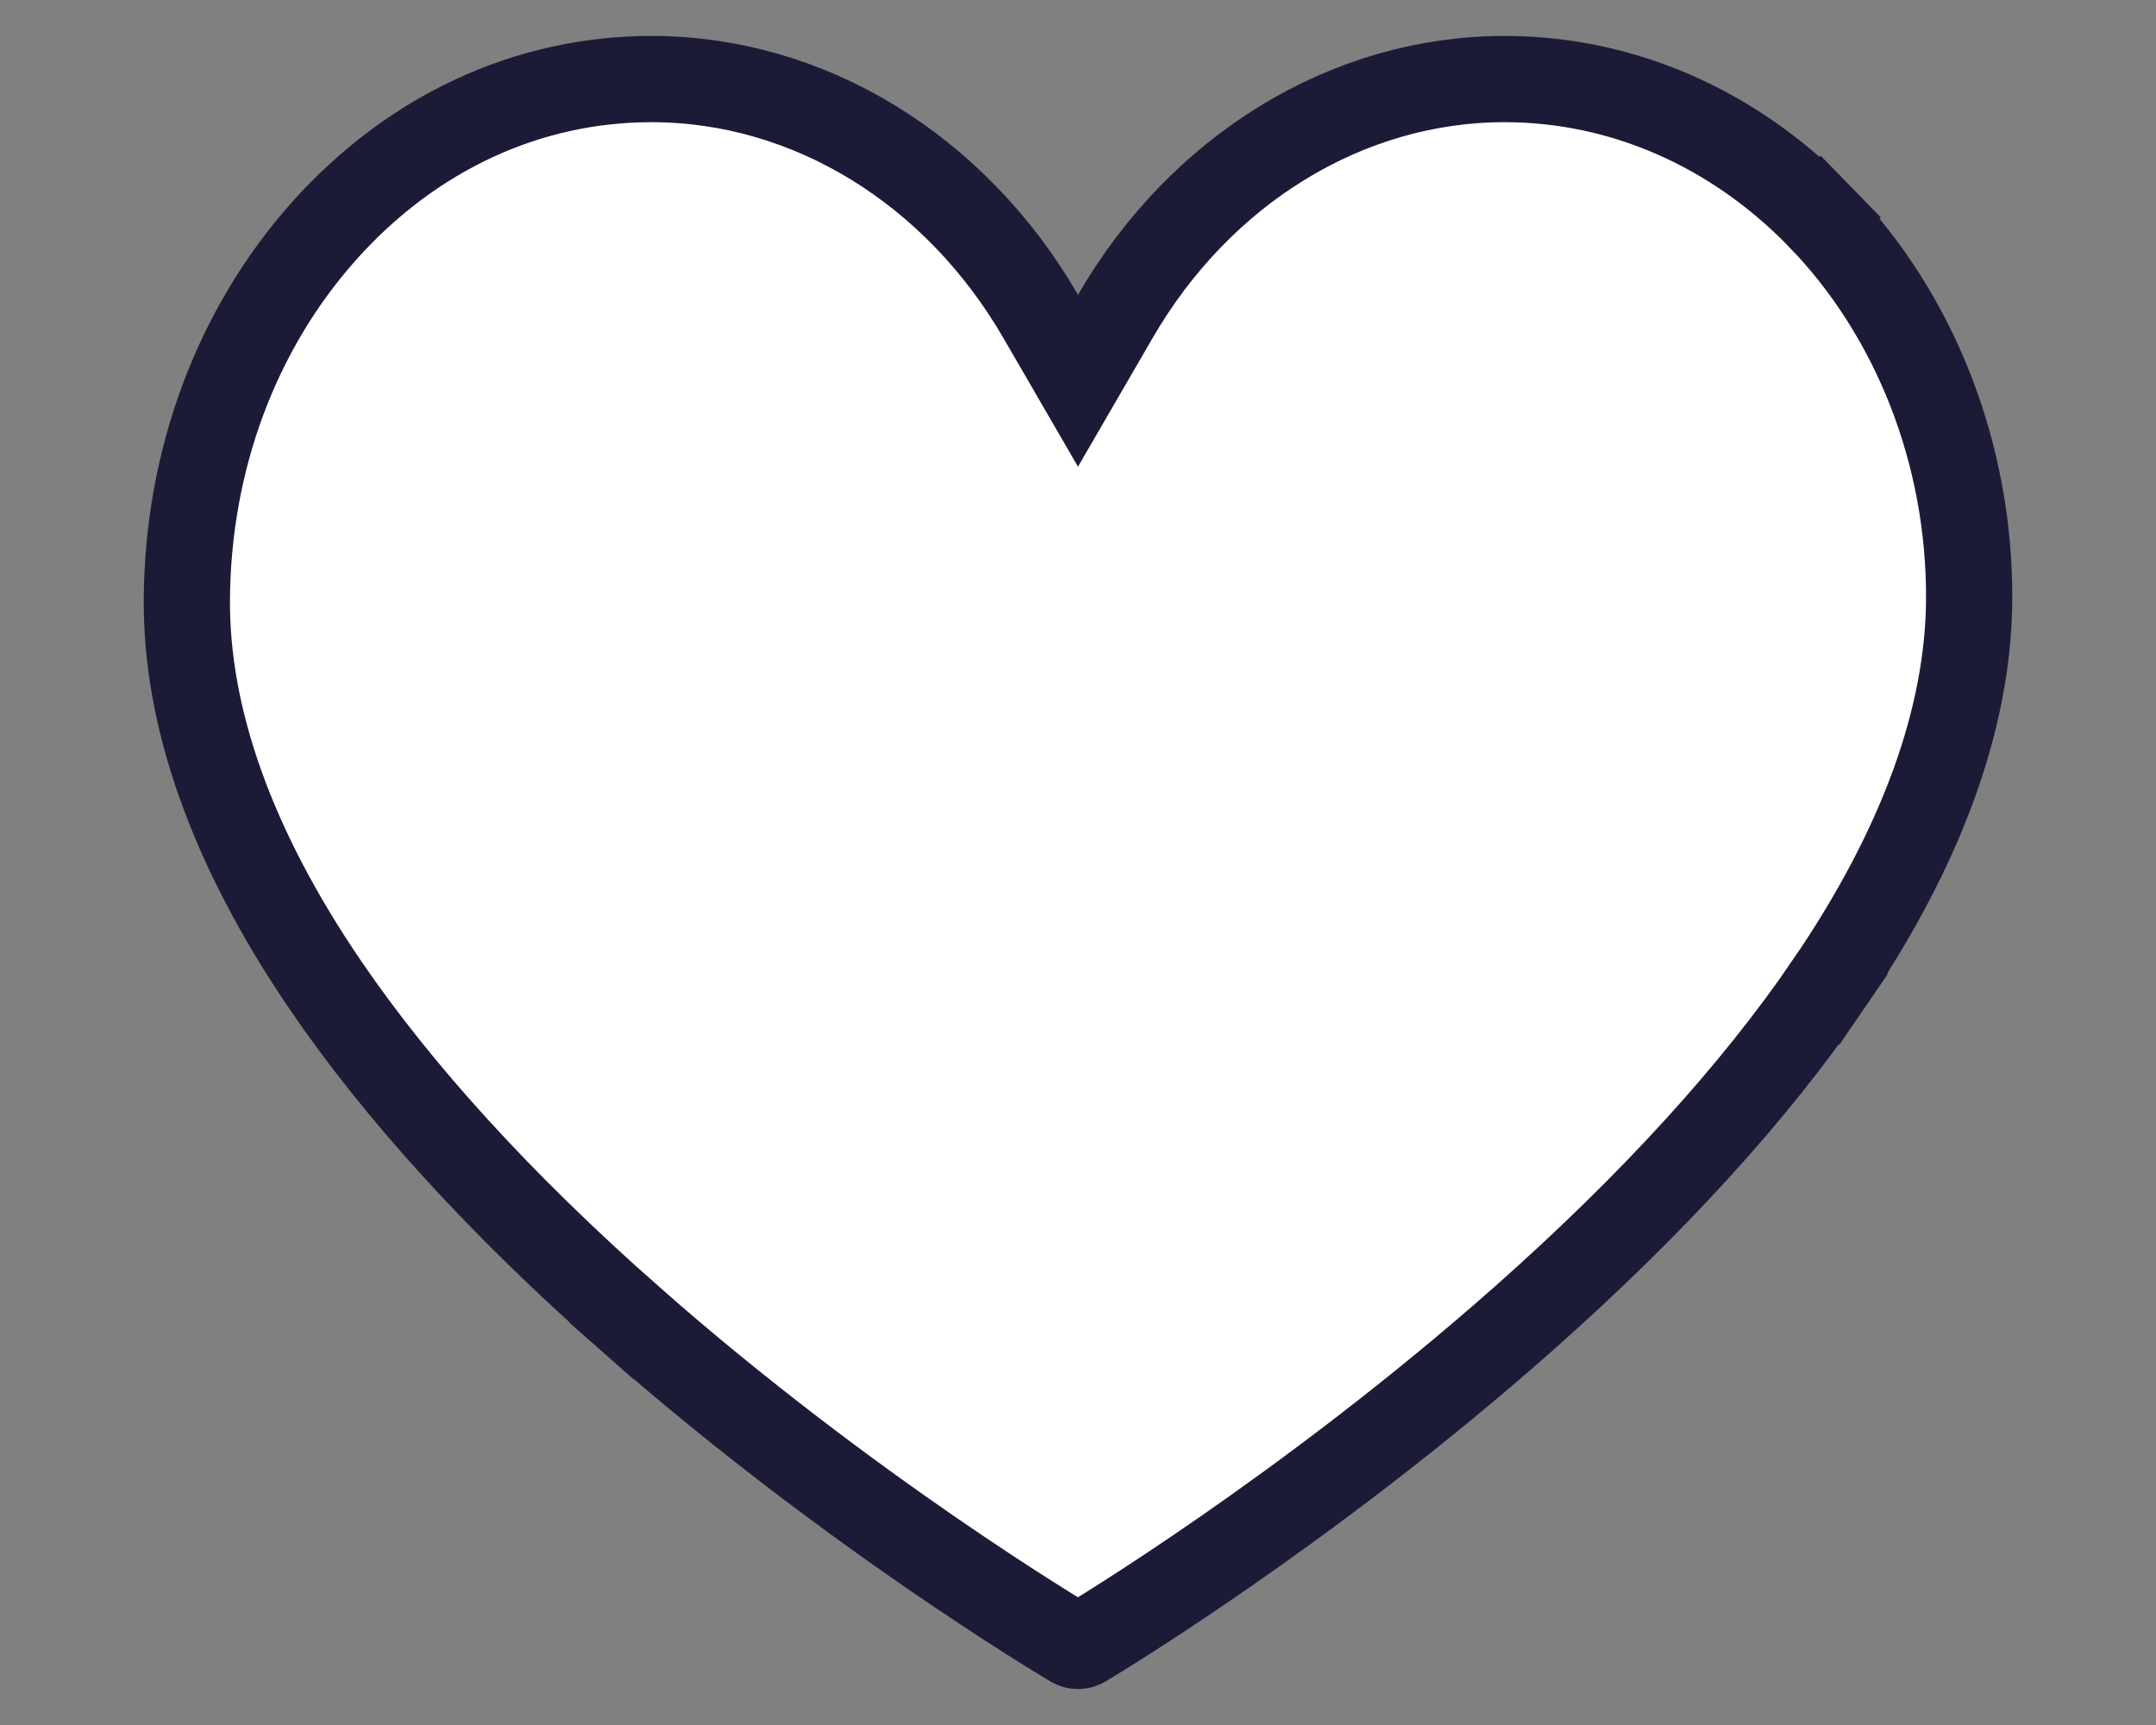 <svg width="30" height="24" viewBox="0 0 30 24" fill="none" xmlns="http://www.w3.org/2000/svg">
<rect x="0" y="0" width="30" height="24" fill="#808080" stroke="none"/>
<path d="M14.924 22.879L14.924 22.879C14.81 22.811 11.806 21.028 8.764 18.344L8.367 18.794L8.764 18.344C6.963 16.755 5.541 15.193 4.526 13.703L4.526 13.703C3.213 11.774 2.59 9.973 2.6 8.341C2.612 6.396 3.293 4.581 4.502 3.222C5.729 1.844 7.348 1.1 9.064 1.1C11.258 1.1 13.296 2.358 14.481 4.402L15 5.297L15.519 4.402C16.704 2.358 18.742 1.1 20.936 1.1C22.558 1.1 24.116 1.772 25.323 3.015L25.753 2.596L25.323 3.015C26.648 4.379 27.412 6.321 27.4 8.344C27.39 9.975 26.753 11.776 25.436 13.703L25.932 14.042L25.436 13.703C24.418 15.193 22.997 16.755 21.203 18.344C18.173 21.026 15.193 22.809 15.076 22.879C15.052 22.893 15.025 22.9 15 22.9C14.974 22.9 14.949 22.893 14.924 22.879Z" fill="white" stroke="#1C1B37" stroke-width="1.2"/>
</svg>
